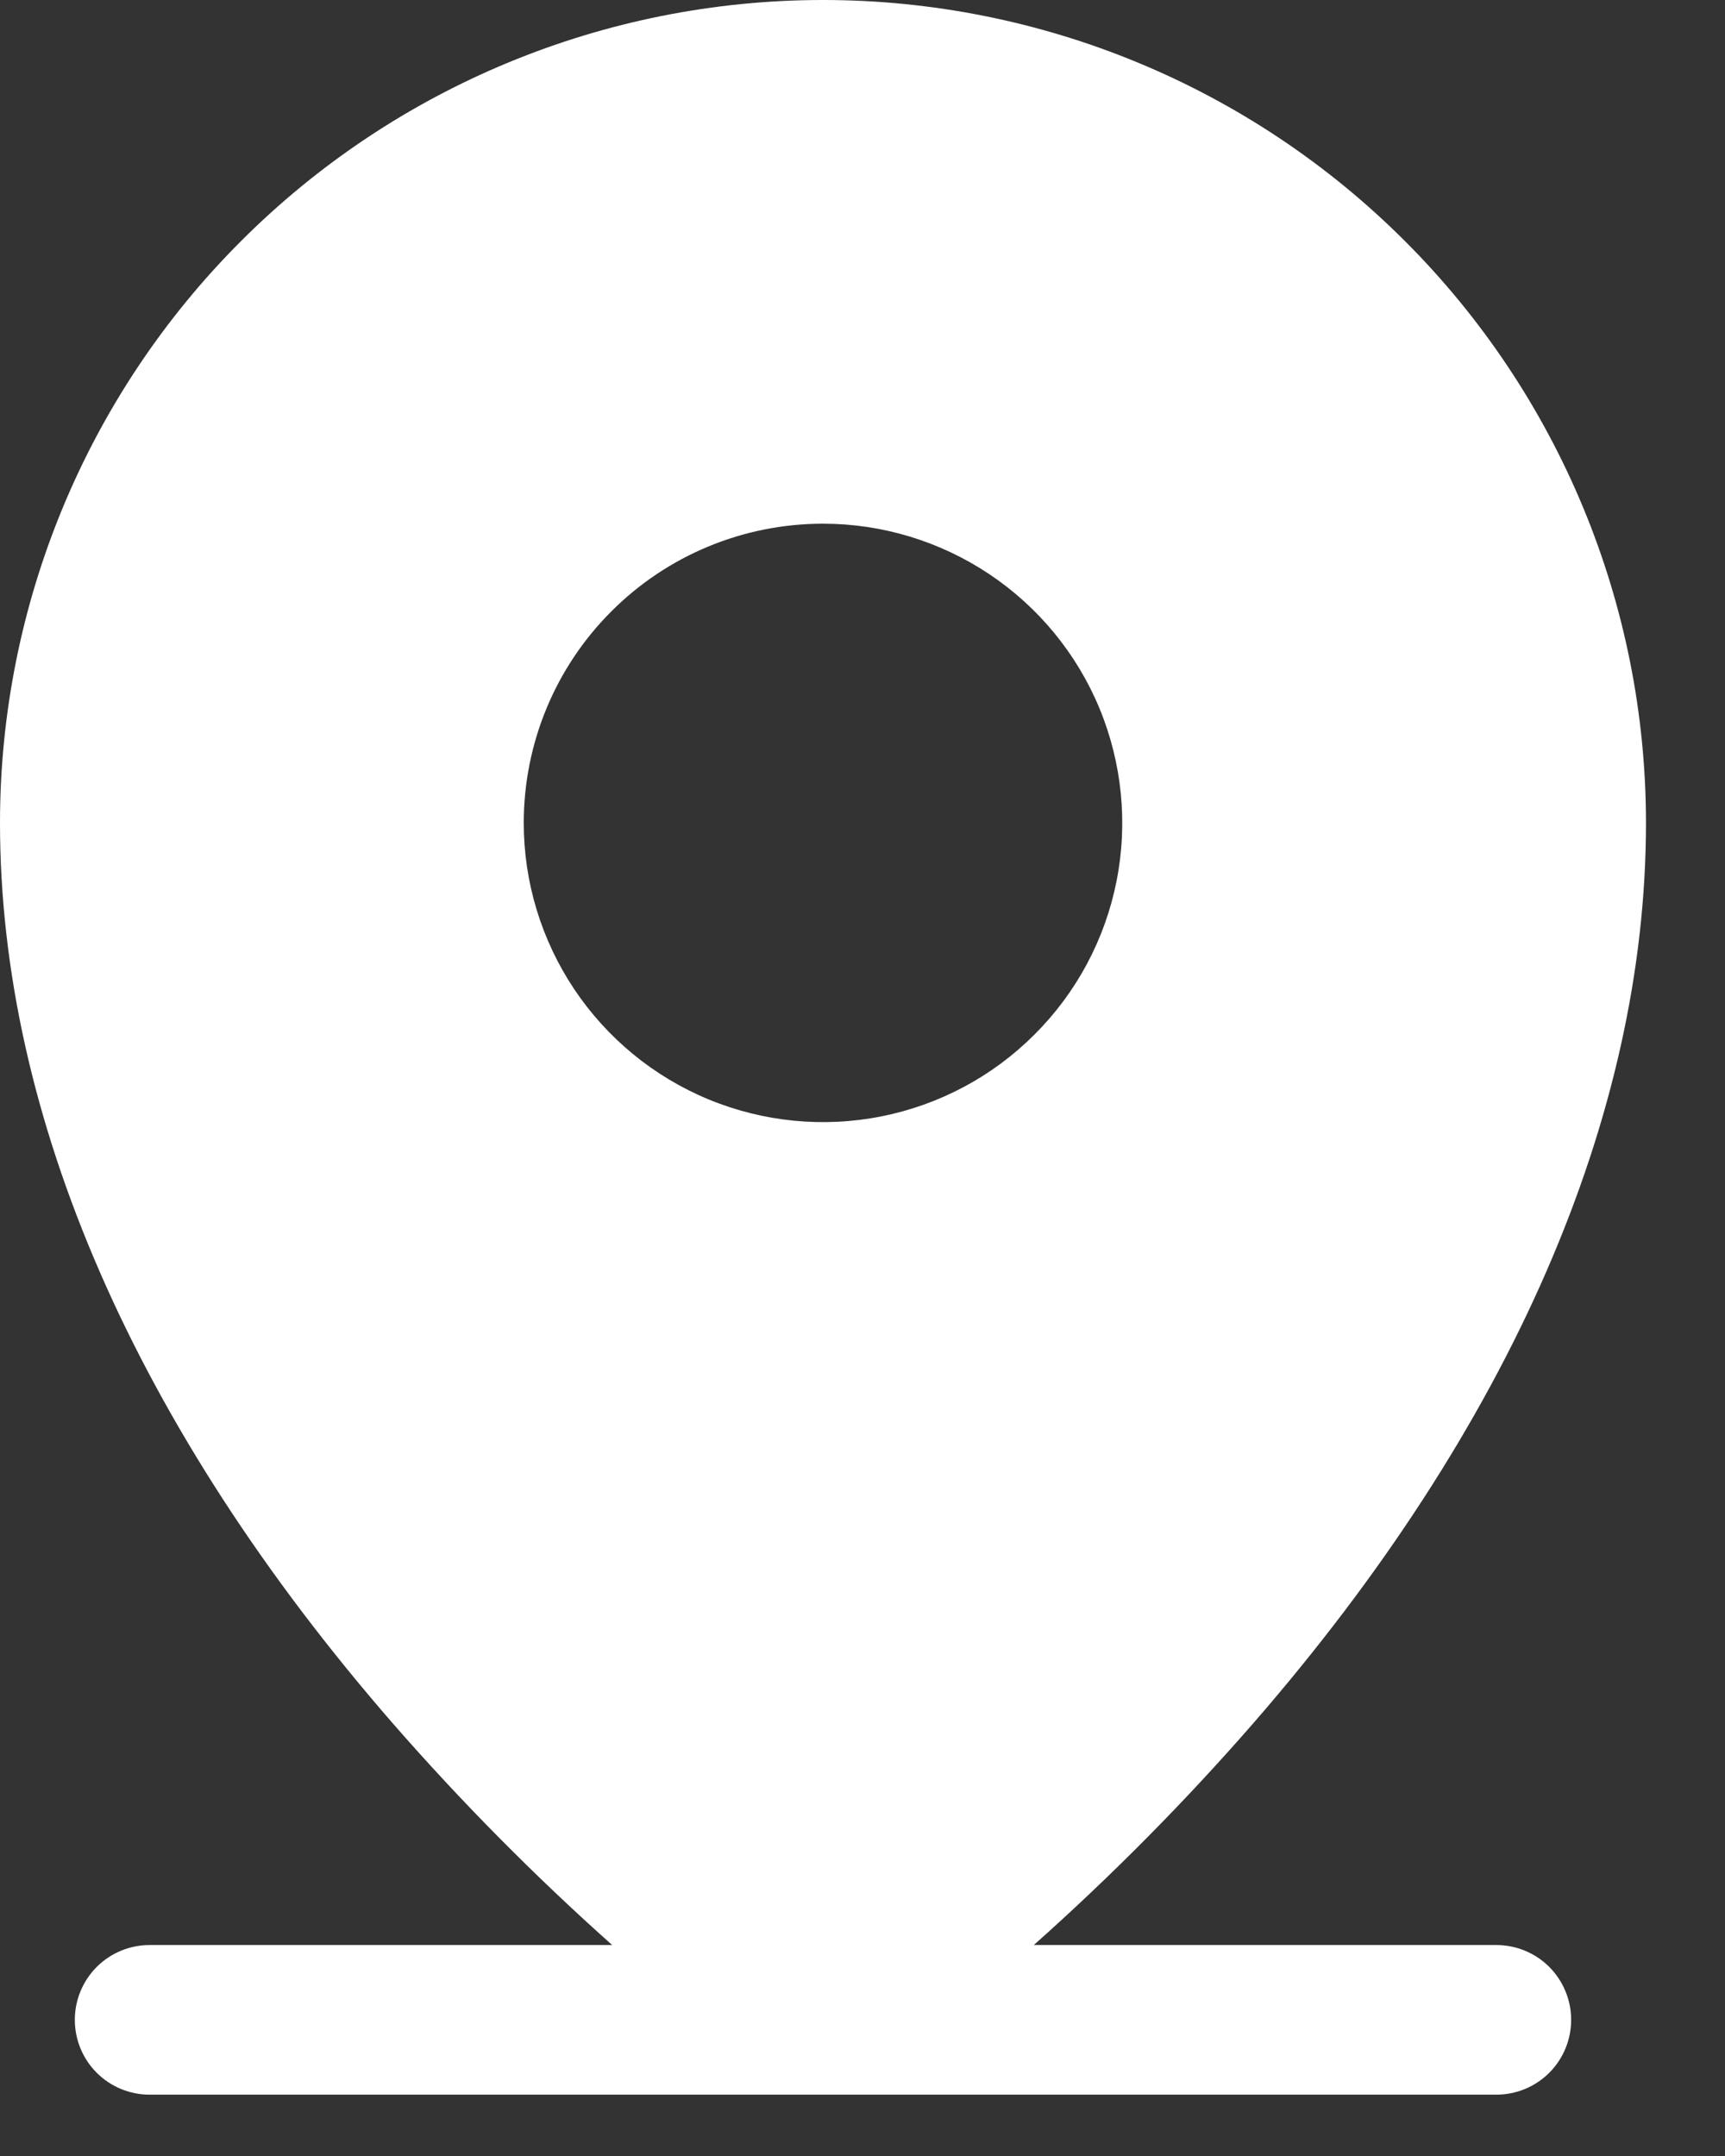 <svg width="16" height="20" viewBox="0 0 16 20" fill="none" xmlns="http://www.w3.org/2000/svg">
<rect x="0" y="0" width="16" height="20" fill="#333333" stroke="none"/>
<path d="M13.879 18.043H9.589C10.311 17.4 10.992 16.712 11.627 15.983C14.008 13.244 15.267 10.357 15.267 7.634C15.267 5.609 14.463 3.667 13.031 2.236C11.6 0.804 9.658 0 7.634 0C5.609 0 3.667 0.804 2.236 2.236C0.804 3.667 0 5.609 0 7.634C0 10.357 1.259 13.244 3.64 15.983C4.276 16.712 4.957 17.4 5.678 18.043H1.388C1.204 18.043 1.027 18.116 0.897 18.246C0.767 18.377 0.694 18.553 0.694 18.737C0.694 18.921 0.767 19.098 0.897 19.228C1.027 19.358 1.204 19.431 1.388 19.431H13.879C14.063 19.431 14.24 19.358 14.37 19.228C14.5 19.098 14.573 18.921 14.573 18.737C14.573 18.553 14.5 18.377 14.37 18.246C14.24 18.116 14.063 18.043 13.879 18.043ZM7.634 4.858C8.183 4.858 8.719 5.021 9.176 5.326C9.632 5.631 9.988 6.064 10.198 6.571C10.408 7.079 10.463 7.637 10.356 8.175C10.249 8.714 9.985 9.208 9.596 9.596C9.208 9.985 8.714 10.249 8.175 10.356C7.637 10.463 7.079 10.408 6.571 10.198C6.064 9.988 5.631 9.632 5.326 9.176C5.021 8.719 4.858 8.183 4.858 7.634C4.858 6.897 5.15 6.191 5.671 5.671C6.191 5.15 6.897 4.858 7.634 4.858Z" fill="white"/>
</svg>
